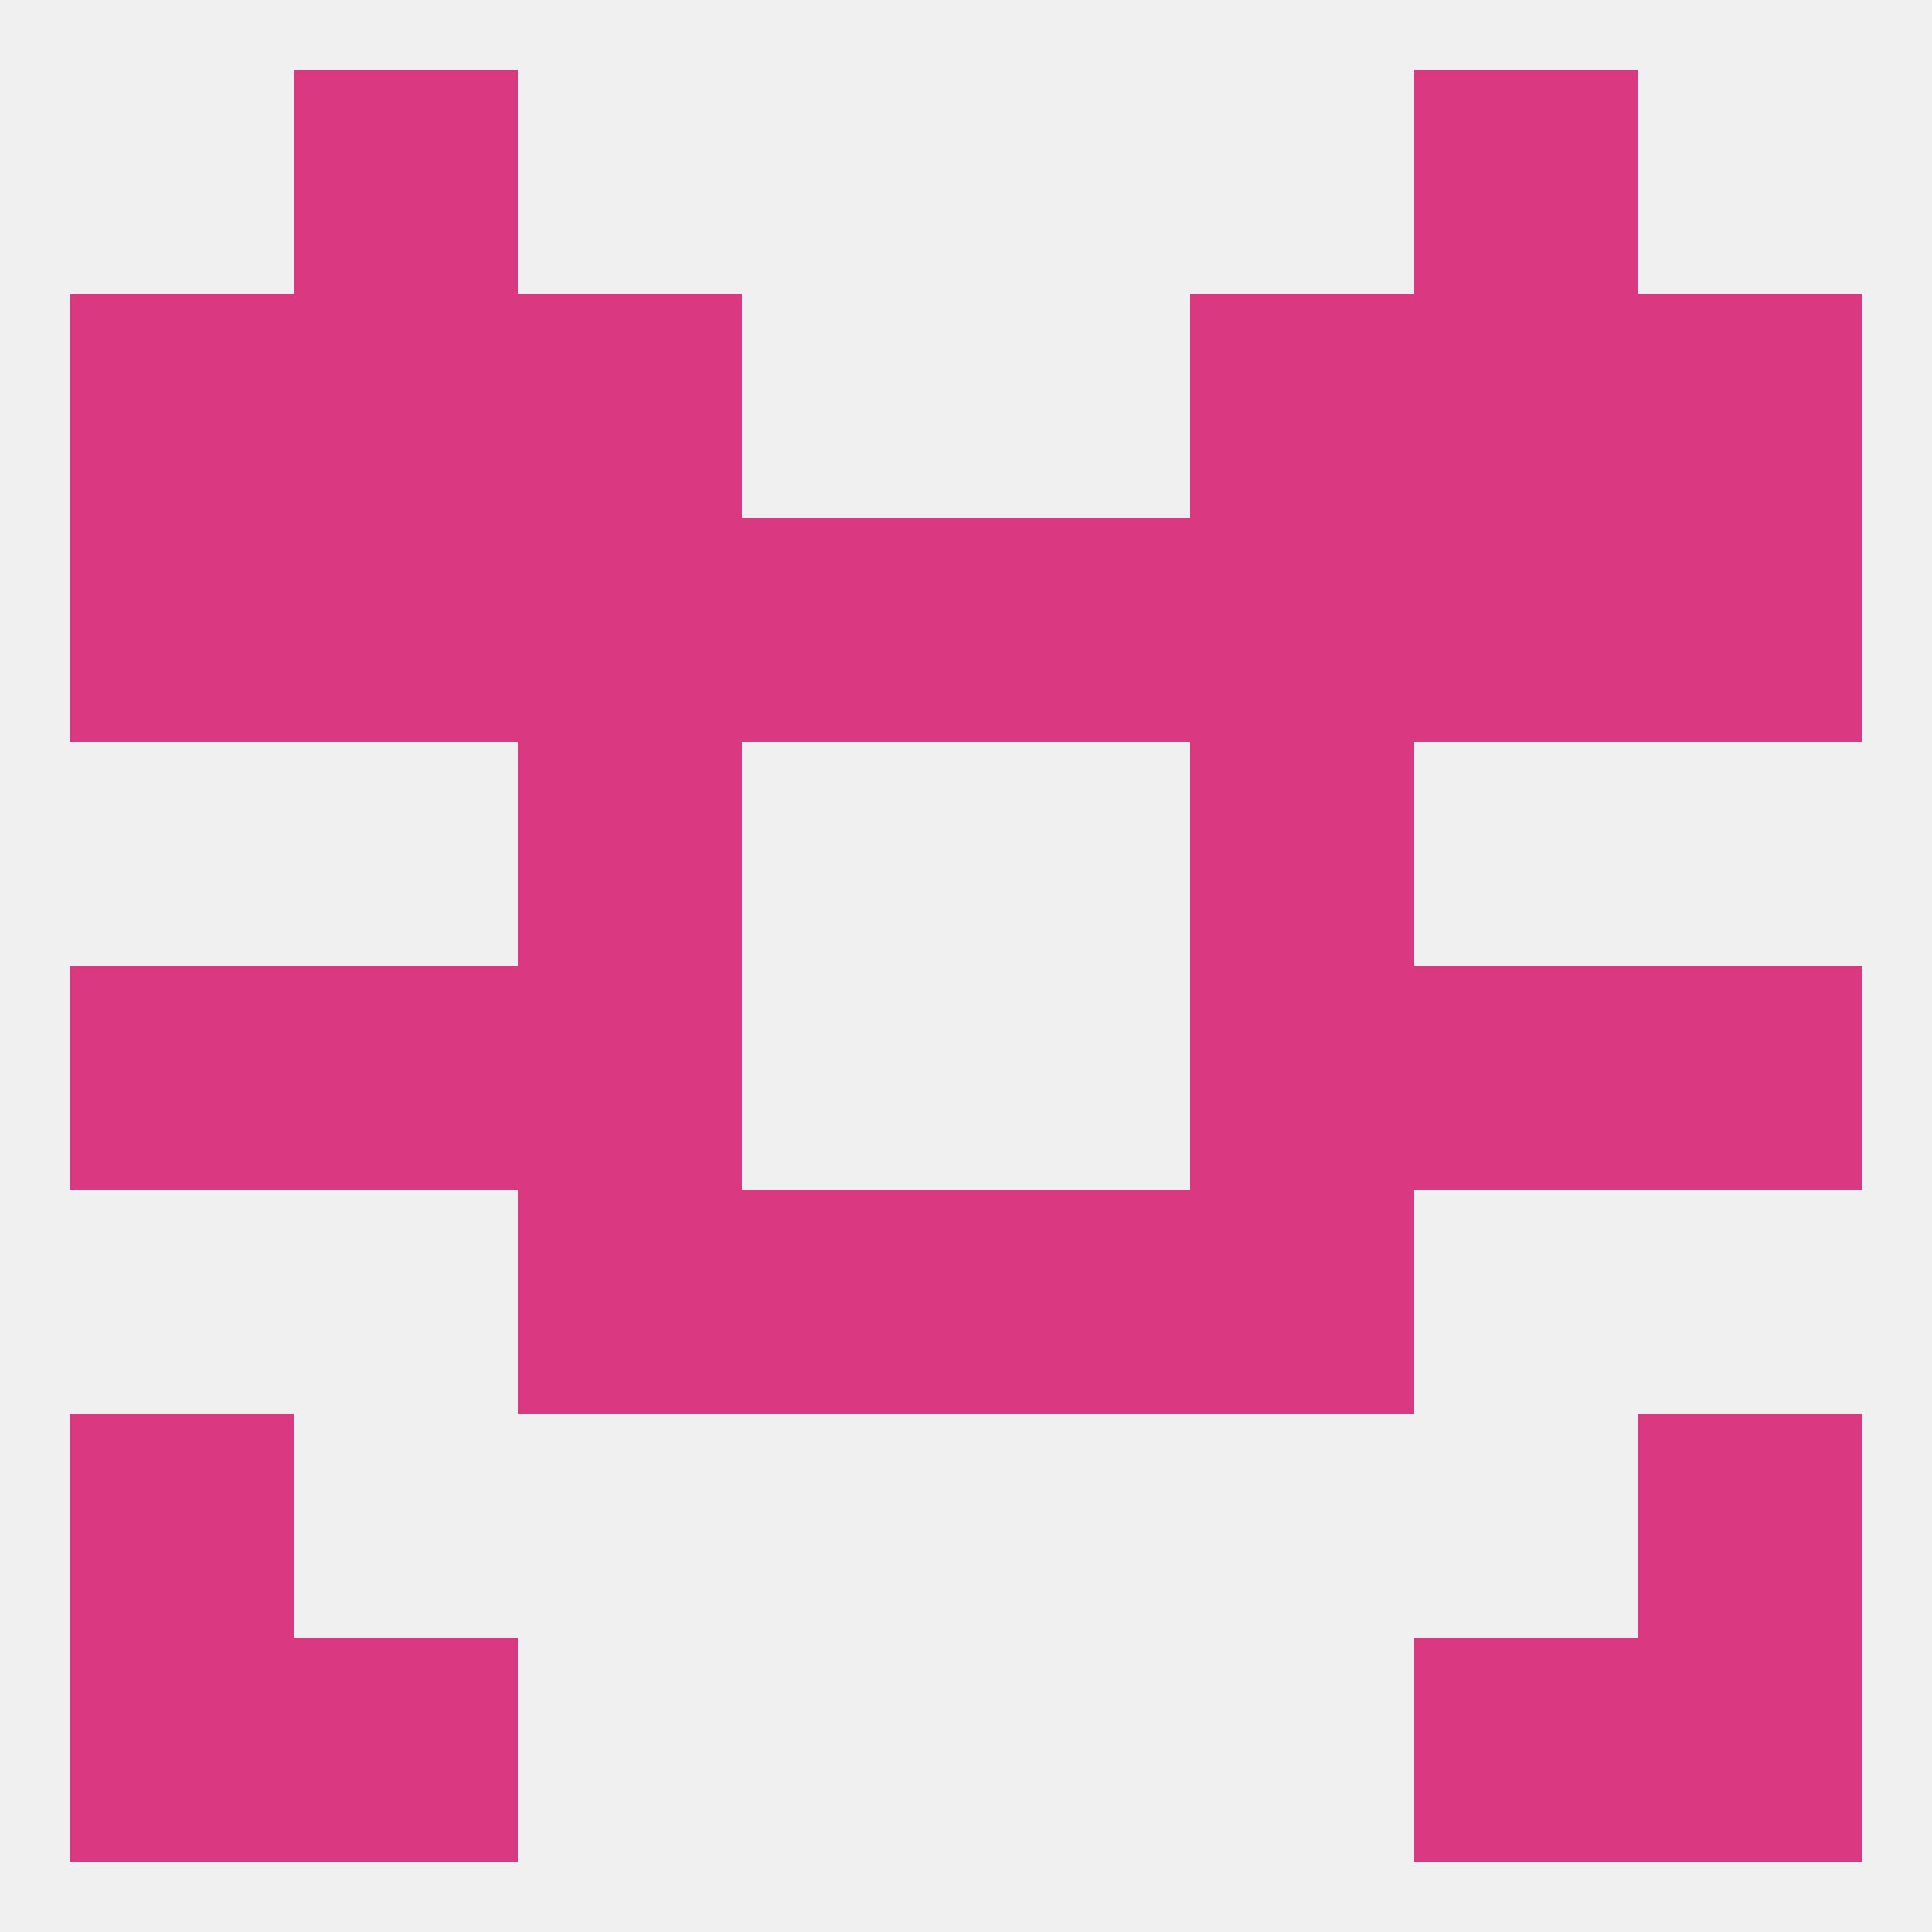 
<!--   <?xml version="1.0"?> -->
<svg version="1.1" baseprofile="full" xmlns="http://www.w3.org/2000/svg" xmlns:xlink="http://www.w3.org/1999/xlink" xmlns:ev="http://www.w3.org/2001/xml-events" width="250" height="250" viewBox="0 0 250 250" >
	<rect width="100%" height="100%" fill="rgba(240,240,240,255)"/>

	<rect x="67" y="96" width="29" height="29" fill="rgba(218,56,129,255)"/>
	<rect x="154" y="96" width="29" height="29" fill="rgba(218,56,129,255)"/>
	<rect x="9" y="67" width="29" height="29" fill="rgba(218,56,129,255)"/>
	<rect x="212" y="67" width="29" height="29" fill="rgba(218,56,129,255)"/>
	<rect x="38" y="67" width="29" height="29" fill="rgba(218,56,129,255)"/>
	<rect x="183" y="67" width="29" height="29" fill="rgba(218,56,129,255)"/>
	<rect x="67" y="67" width="29" height="29" fill="rgba(218,56,129,255)"/>
	<rect x="154" y="67" width="29" height="29" fill="rgba(218,56,129,255)"/>
	<rect x="96" y="67" width="29" height="29" fill="rgba(218,56,129,255)"/>
	<rect x="125" y="67" width="29" height="29" fill="rgba(218,56,129,255)"/>
	<rect x="154" y="38" width="29" height="29" fill="rgba(218,56,129,255)"/>
	<rect x="9" y="38" width="29" height="29" fill="rgba(218,56,129,255)"/>
	<rect x="212" y="38" width="29" height="29" fill="rgba(218,56,129,255)"/>
	<rect x="38" y="38" width="29" height="29" fill="rgba(218,56,129,255)"/>
	<rect x="183" y="38" width="29" height="29" fill="rgba(218,56,129,255)"/>
	<rect x="67" y="38" width="29" height="29" fill="rgba(218,56,129,255)"/>
	<rect x="38" y="9" width="29" height="29" fill="rgba(218,56,129,255)"/>
	<rect x="183" y="9" width="29" height="29" fill="rgba(218,56,129,255)"/>
	<rect x="38" y="212" width="29" height="29" fill="rgba(218,56,129,255)"/>
	<rect x="183" y="212" width="29" height="29" fill="rgba(218,56,129,255)"/>
	<rect x="9" y="212" width="29" height="29" fill="rgba(218,56,129,255)"/>
	<rect x="212" y="212" width="29" height="29" fill="rgba(218,56,129,255)"/>
	<rect x="9" y="183" width="29" height="29" fill="rgba(218,56,129,255)"/>
	<rect x="212" y="183" width="29" height="29" fill="rgba(218,56,129,255)"/>
	<rect x="154" y="125" width="29" height="29" fill="rgba(218,56,129,255)"/>
	<rect x="9" y="125" width="29" height="29" fill="rgba(218,56,129,255)"/>
	<rect x="212" y="125" width="29" height="29" fill="rgba(218,56,129,255)"/>
	<rect x="38" y="125" width="29" height="29" fill="rgba(218,56,129,255)"/>
	<rect x="183" y="125" width="29" height="29" fill="rgba(218,56,129,255)"/>
	<rect x="67" y="125" width="29" height="29" fill="rgba(218,56,129,255)"/>
	<rect x="96" y="154" width="29" height="29" fill="rgba(218,56,129,255)"/>
	<rect x="125" y="154" width="29" height="29" fill="rgba(218,56,129,255)"/>
	<rect x="67" y="154" width="29" height="29" fill="rgba(218,56,129,255)"/>
	<rect x="154" y="154" width="29" height="29" fill="rgba(218,56,129,255)"/>
</svg>
